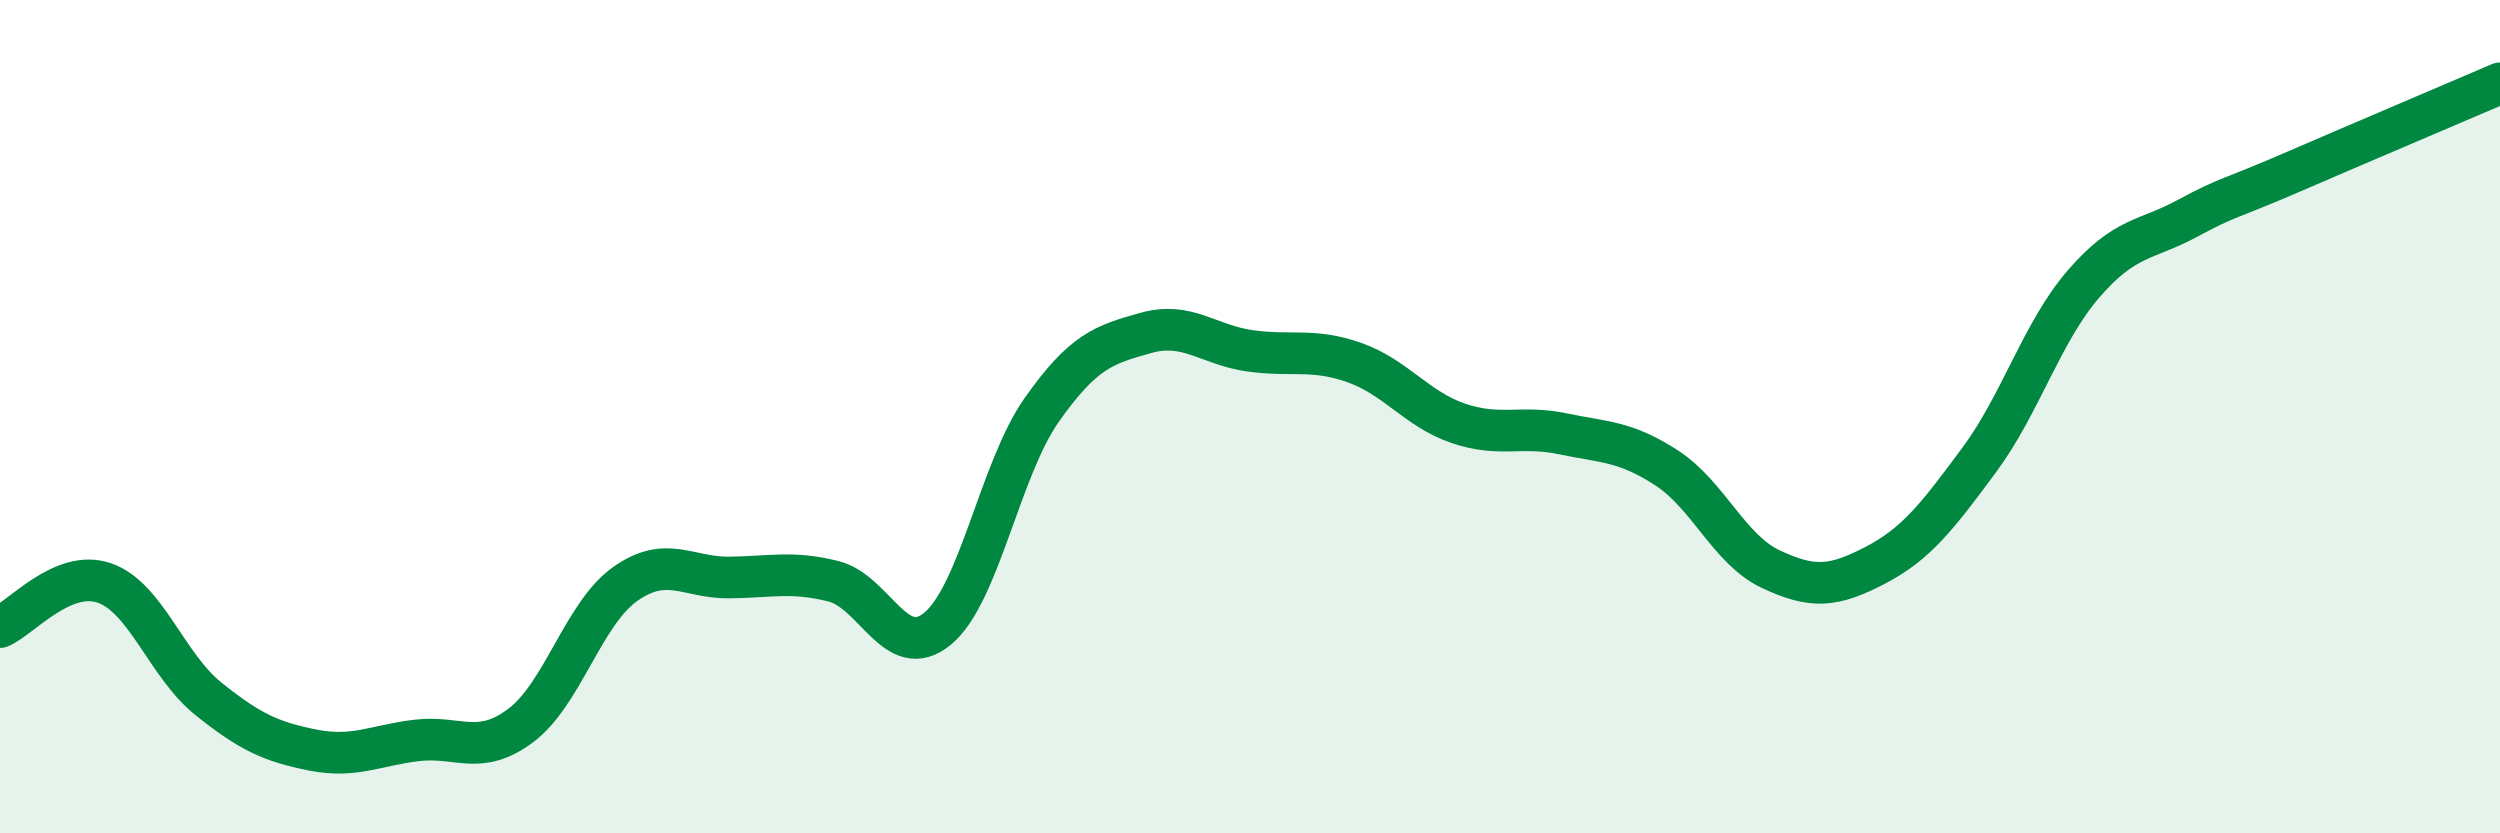 
    <svg width="60" height="20" viewBox="0 0 60 20" xmlns="http://www.w3.org/2000/svg">
      <path
        d="M 0,15.05 C 0.5,14.84 1.5,13.65 2.5,13.99 C 3.5,14.33 4,15.97 5,16.77 C 6,17.57 6.5,17.8 7.5,18 C 8.5,18.2 9,17.89 10,17.77 C 11,17.65 11.5,18.16 12.5,17.41 C 13.5,16.66 14,14.73 15,14.02 C 16,13.31 16.5,13.87 17.5,13.86 C 18.5,13.85 19,13.7 20,13.95 C 21,14.2 21.5,15.91 22.5,15.09 C 23.5,14.27 24,11.26 25,9.84 C 26,8.42 26.5,8.27 27.5,7.99 C 28.5,7.71 29,8.28 30,8.42 C 31,8.56 31.5,8.35 32.5,8.7 C 33.5,9.05 34,9.82 35,10.16 C 36,10.5 36.5,10.2 37.5,10.41 C 38.5,10.62 39,10.58 40,11.23 C 41,11.88 41.5,13.19 42.5,13.66 C 43.5,14.13 44,14.09 45,13.57 C 46,13.05 46.5,12.39 47.5,11.04 C 48.5,9.69 49,7.98 50,6.82 C 51,5.66 51.5,5.78 52.5,5.24 C 53.5,4.7 53.5,4.79 55,4.14 C 56.5,3.49 59,2.43 60,2L60 20L0 20Z"
        fill="#008740"
        opacity="0.1"
        stroke-linecap="round"
        stroke-linejoin="round"
      />
      <path
        d="M 0,15.05 C 0.5,14.84 1.5,13.65 2.5,13.99 C 3.5,14.33 4,15.97 5,16.77 C 6,17.57 6.5,17.8 7.5,18 C 8.5,18.2 9,17.89 10,17.77 C 11,17.65 11.5,18.16 12.5,17.41 C 13.5,16.66 14,14.73 15,14.02 C 16,13.31 16.5,13.87 17.5,13.86 C 18.5,13.85 19,13.7 20,13.95 C 21,14.2 21.5,15.91 22.5,15.09 C 23.5,14.27 24,11.26 25,9.84 C 26,8.42 26.5,8.27 27.5,7.99 C 28.5,7.71 29,8.28 30,8.42 C 31,8.56 31.5,8.35 32.5,8.7 C 33.5,9.05 34,9.82 35,10.16 C 36,10.5 36.5,10.2 37.5,10.41 C 38.5,10.62 39,10.58 40,11.23 C 41,11.88 41.5,13.19 42.5,13.66 C 43.5,14.13 44,14.09 45,13.57 C 46,13.05 46.5,12.39 47.5,11.04 C 48.5,9.69 49,7.98 50,6.82 C 51,5.66 51.5,5.78 52.5,5.24 C 53.5,4.7 53.5,4.79 55,4.14 C 56.5,3.49 59,2.43 60,2"
        stroke="#008740"
        stroke-width="1"
        fill="none"
        stroke-linecap="round"
        stroke-linejoin="round"
      />
    </svg>
  